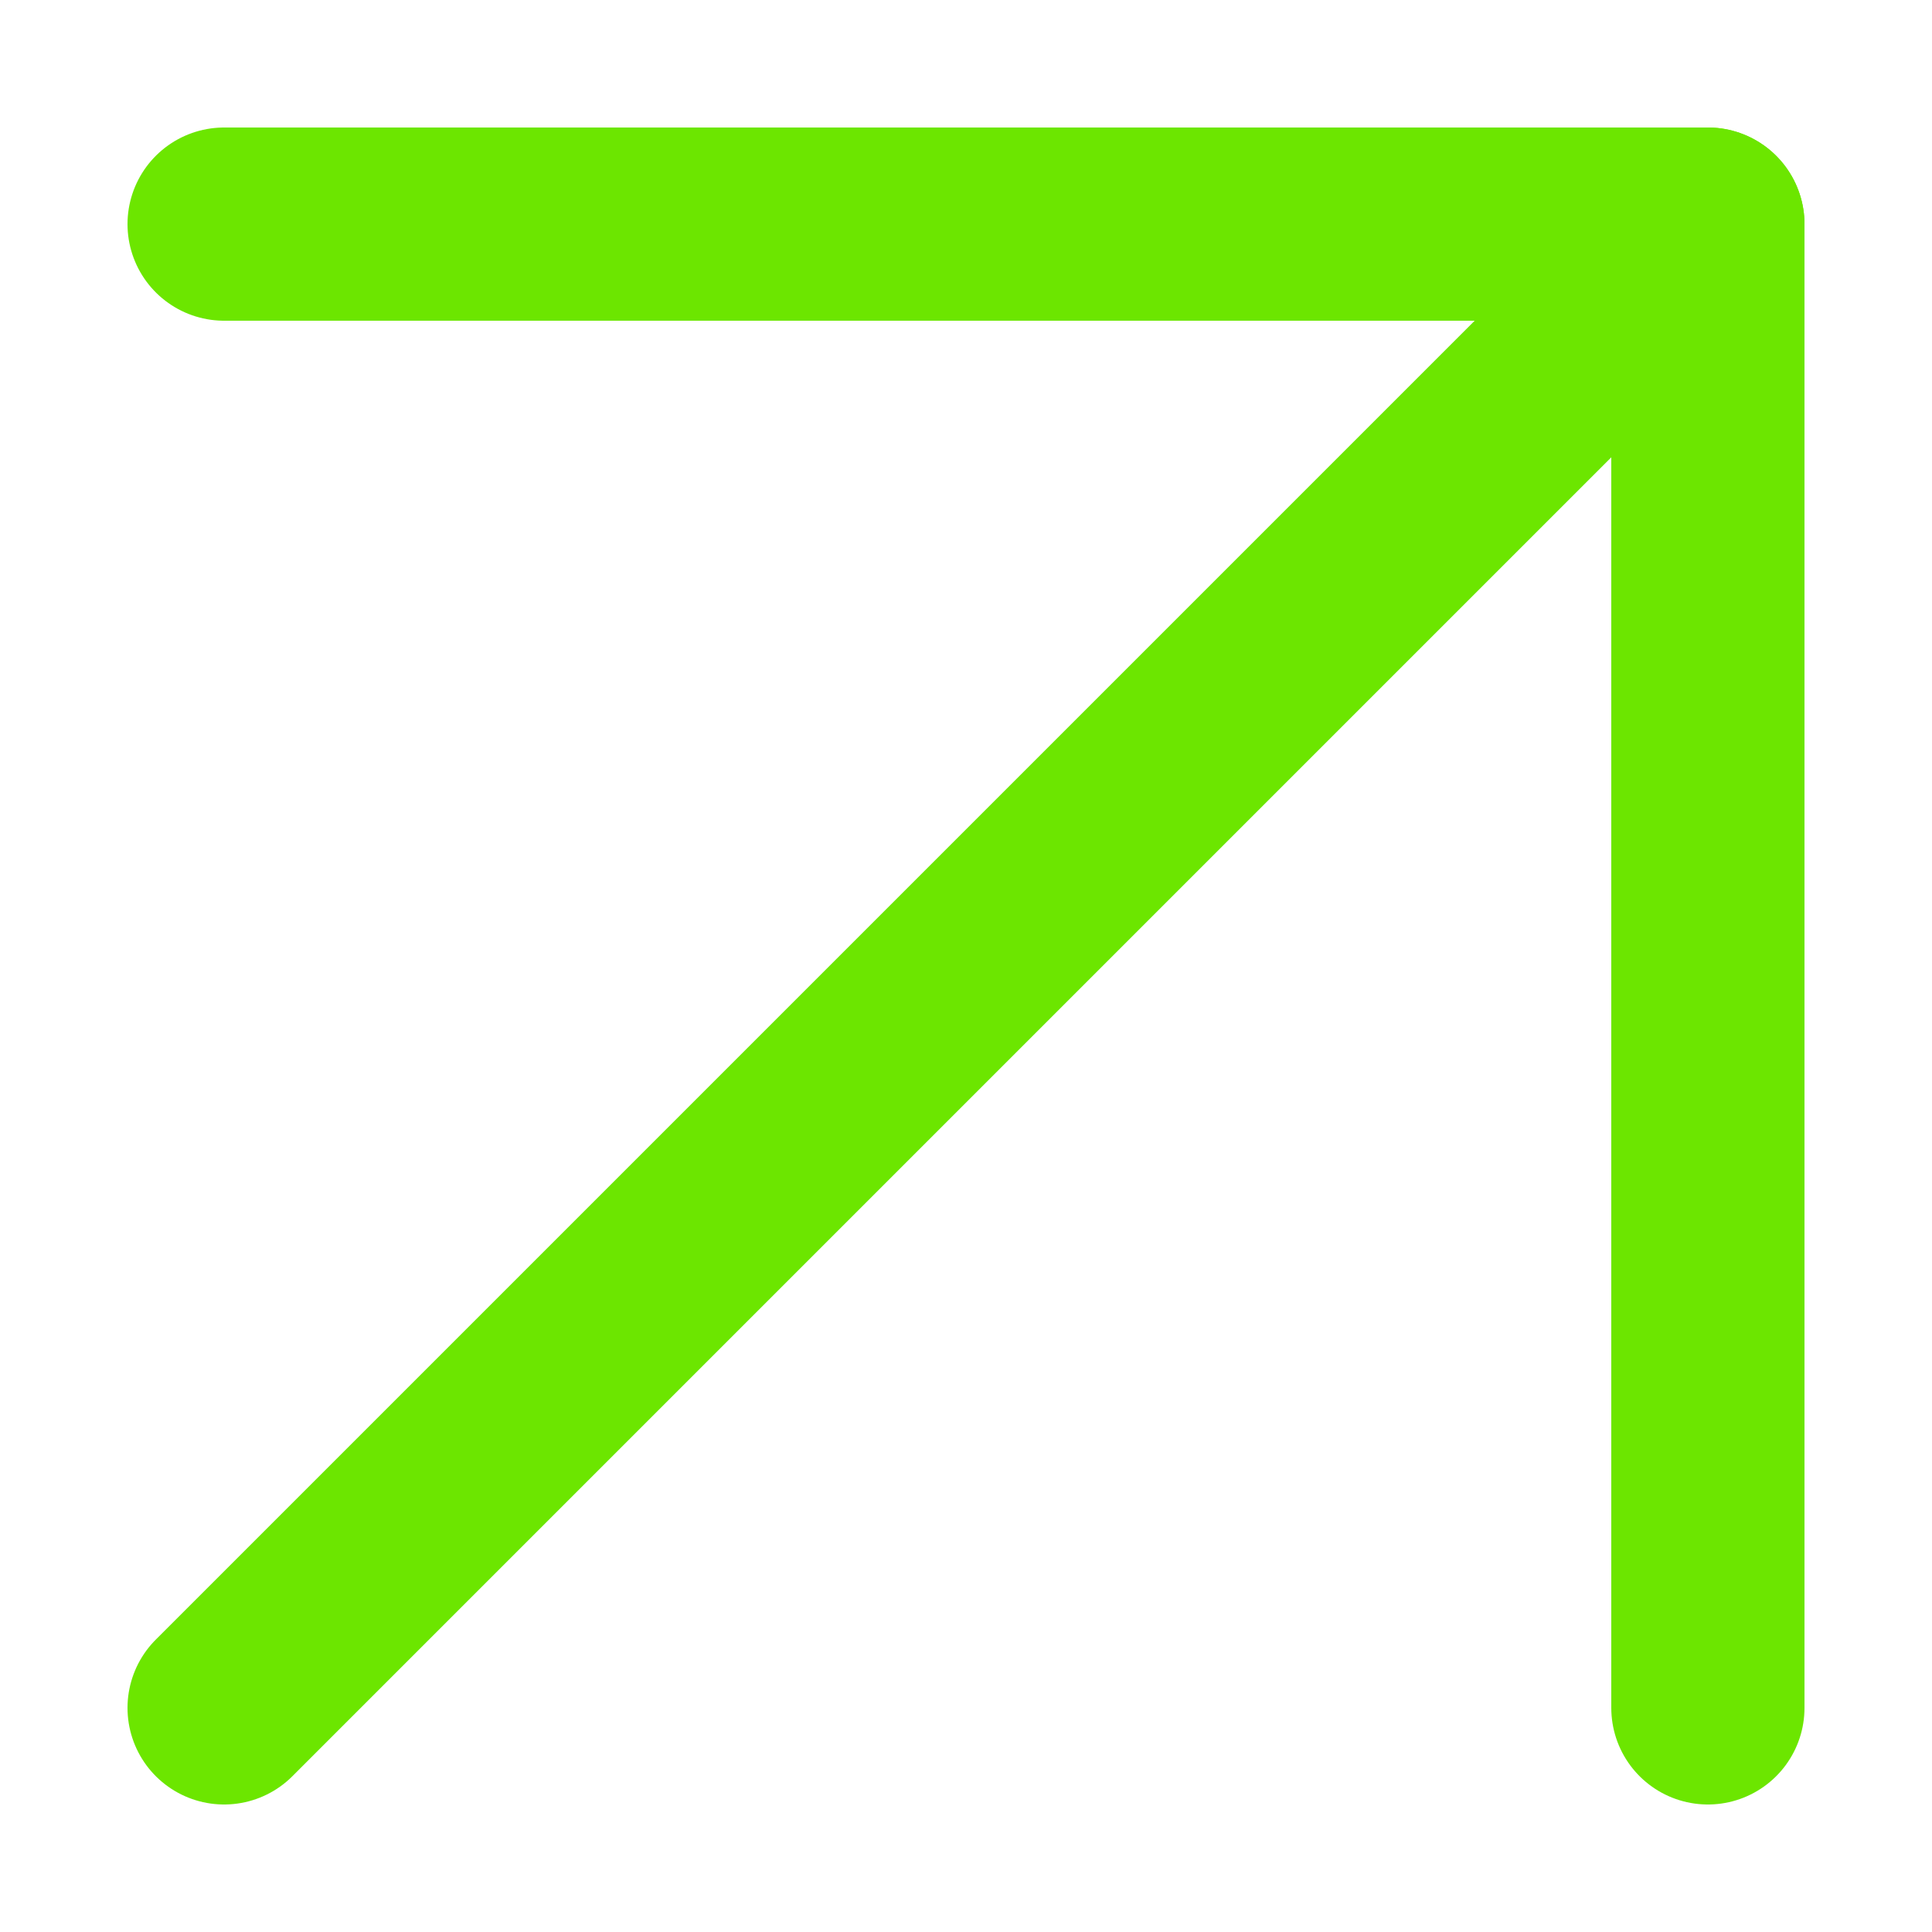 <?xml version="1.0" encoding="UTF-8"?>
<svg id="Ebene_1" data-name="Ebene 1" xmlns="http://www.w3.org/2000/svg" version="1.1" viewBox="0 0 20 20">
  <defs>
    <style>
      .cls-1 {
        fill: none;
        stroke: #6ce600;
        stroke-linecap: round;
        stroke-linejoin: round;
        stroke-width: 2px;
      }
    </style>
  </defs>
  <g id="Icon_feather-arrow-up-right" data-name="Icon feather-arrow-up-right">
    <path id="Pfad_178" data-name="Pfad 178" class="cls-1" d="M2.32,17.68L17.68,2.32"/>
    <path id="Pfad_179" data-name="Pfad 179" class="cls-1" d="M2.32,2.32h15.36v15.36"/>
  </g>
</svg>
